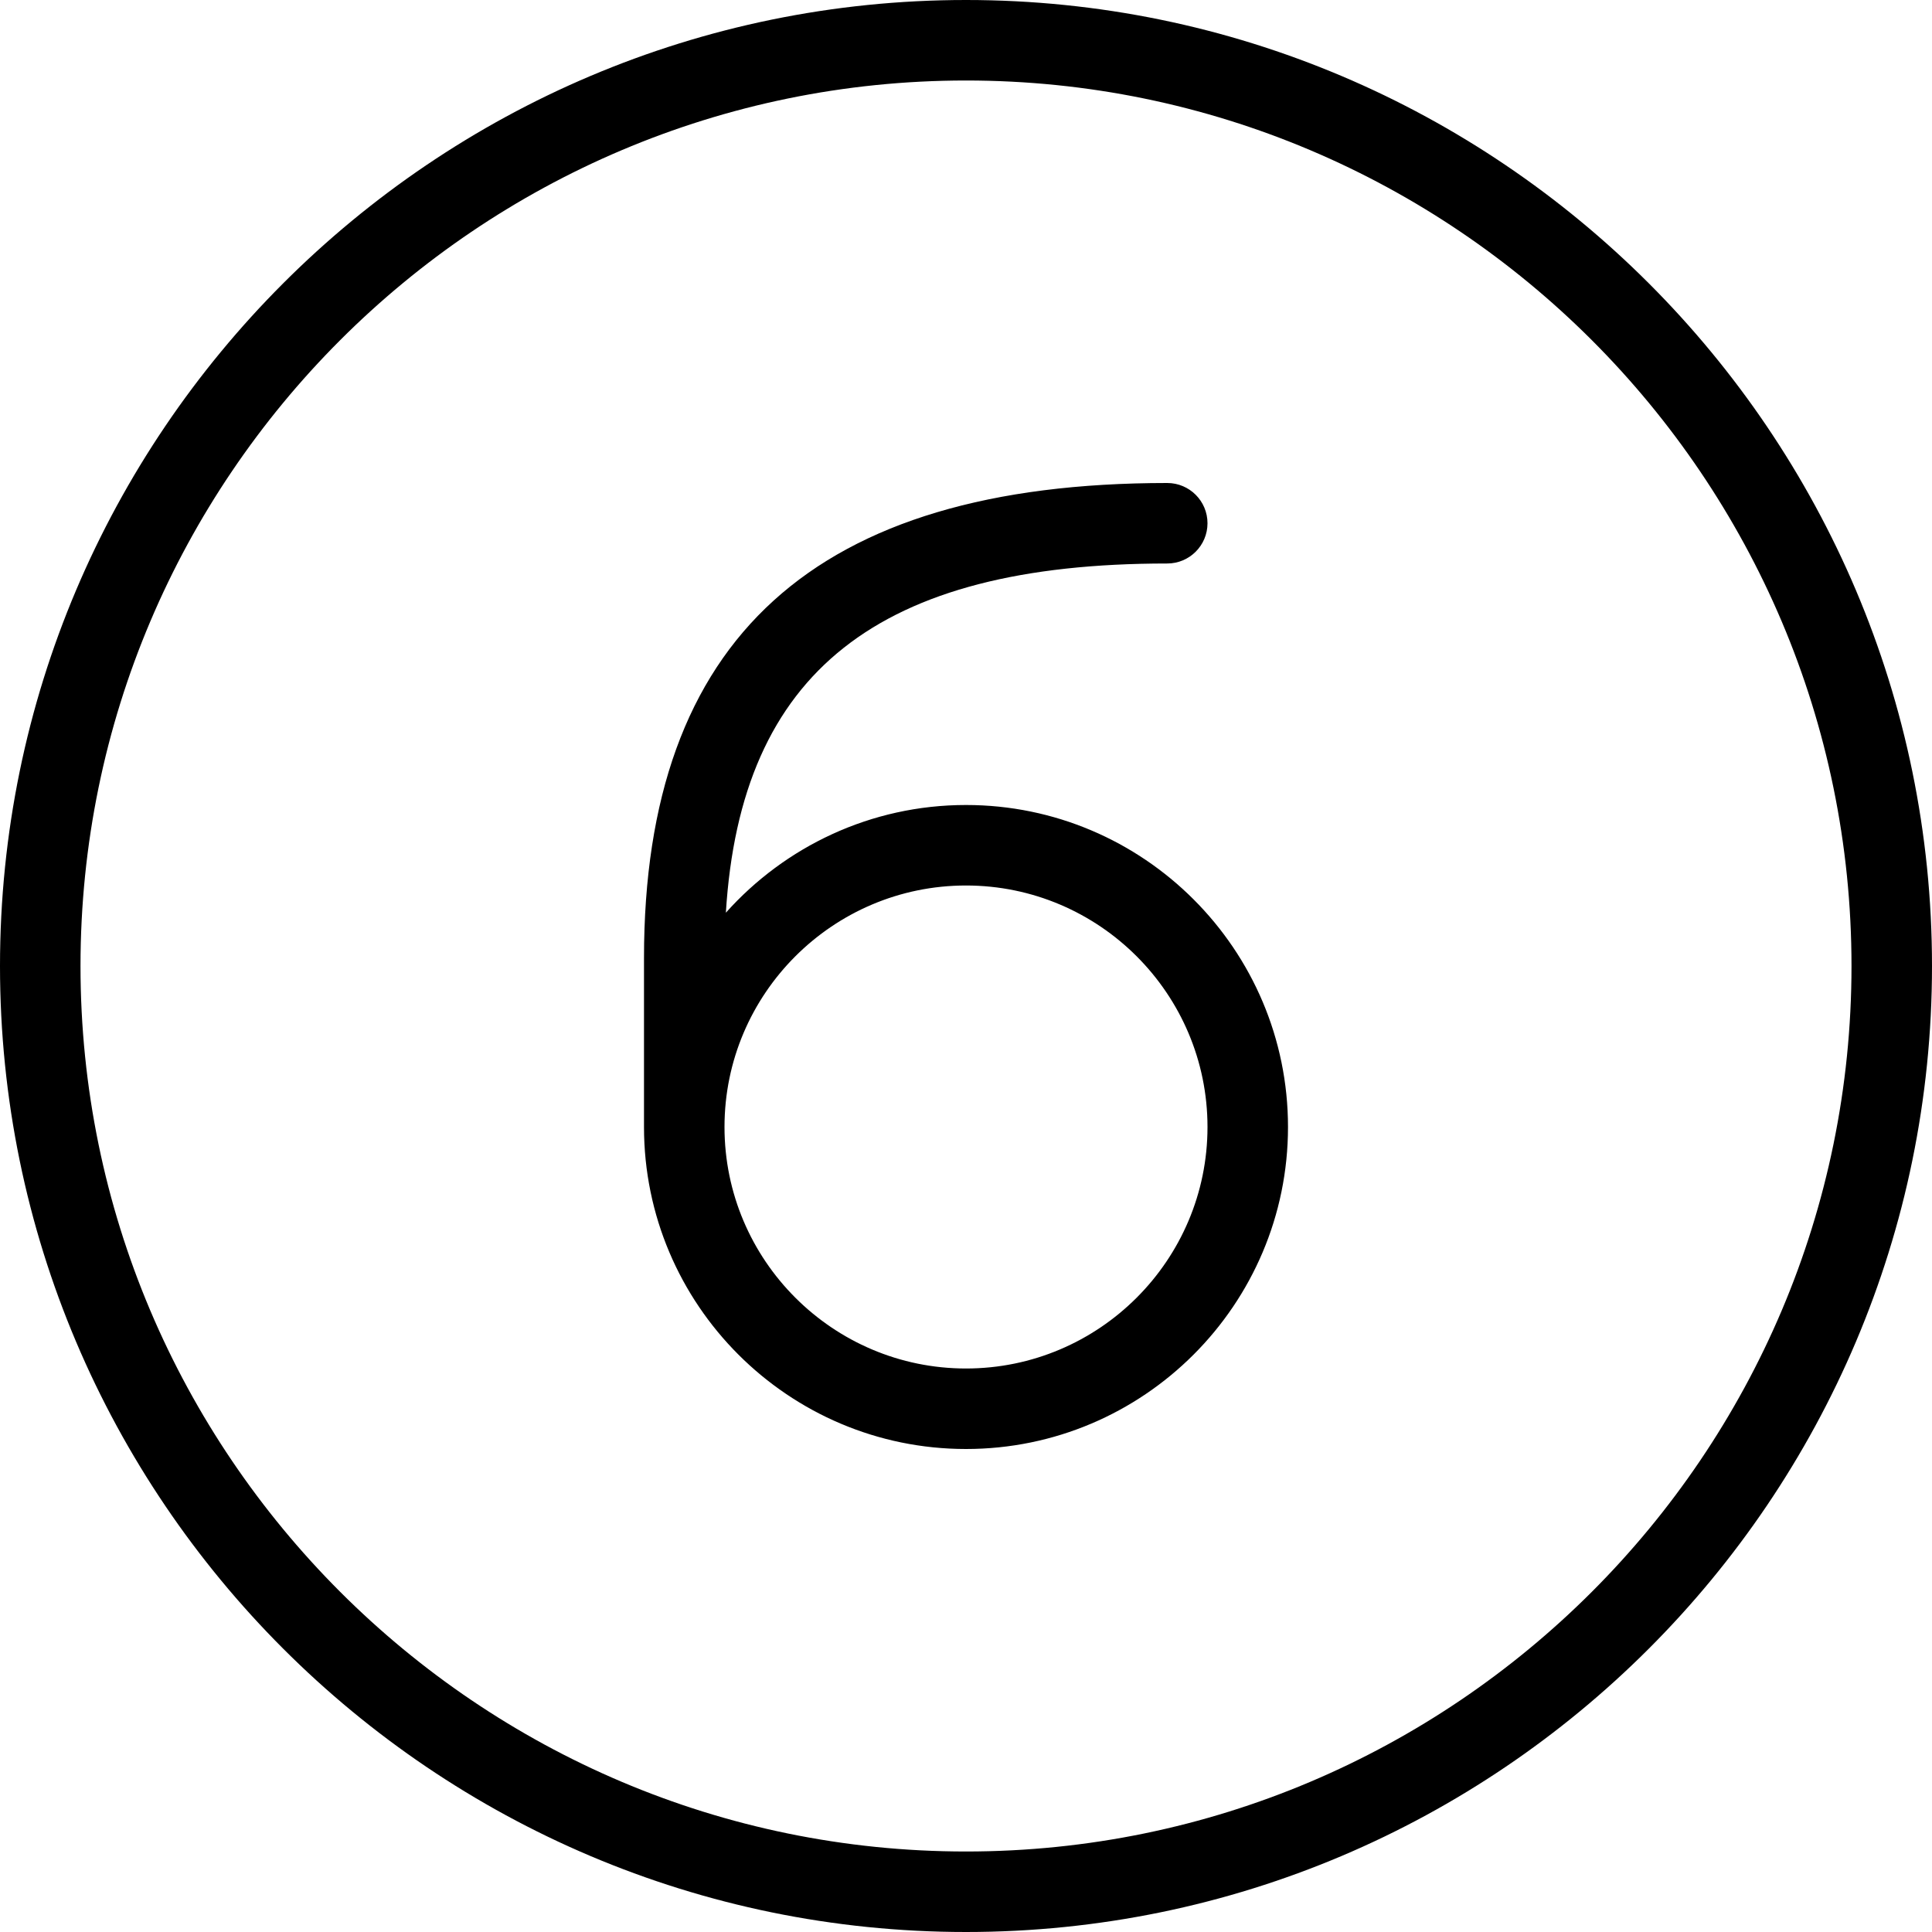 <?xml version="1.0" encoding="UTF-8"?>
<svg xmlns="http://www.w3.org/2000/svg" id="Layer_1" data-name="Layer 1" viewBox="0 0 24 24" width="512" height="512"><path d="M12,0C5.383,0,0,5.383,0,12s5.383,12,12,12,12-5.383,12-12S18.617,0,12,0Zm0,23c-6.065,0-11-4.935-11-11S5.935,1,12,1s11,4.935,11,11-4.935,11-11,11Zm0-13c-1.184,0-2.25,.518-2.983,1.338,.184-2.994,1.897-4.338,5.483-4.338,.276,0,.5-.224,.5-.5s-.224-.5-.5-.5c-4.374,0-6.5,1.93-6.5,5.9v2.1c0,2.206,1.794,4,4,4s4-1.794,4-4-1.794-4-4-4Zm0,7c-1.654,0-3-1.346-3-3s1.346-3,3-3,3,1.346,3,3-1.346,3-3,3Z"/></svg>
